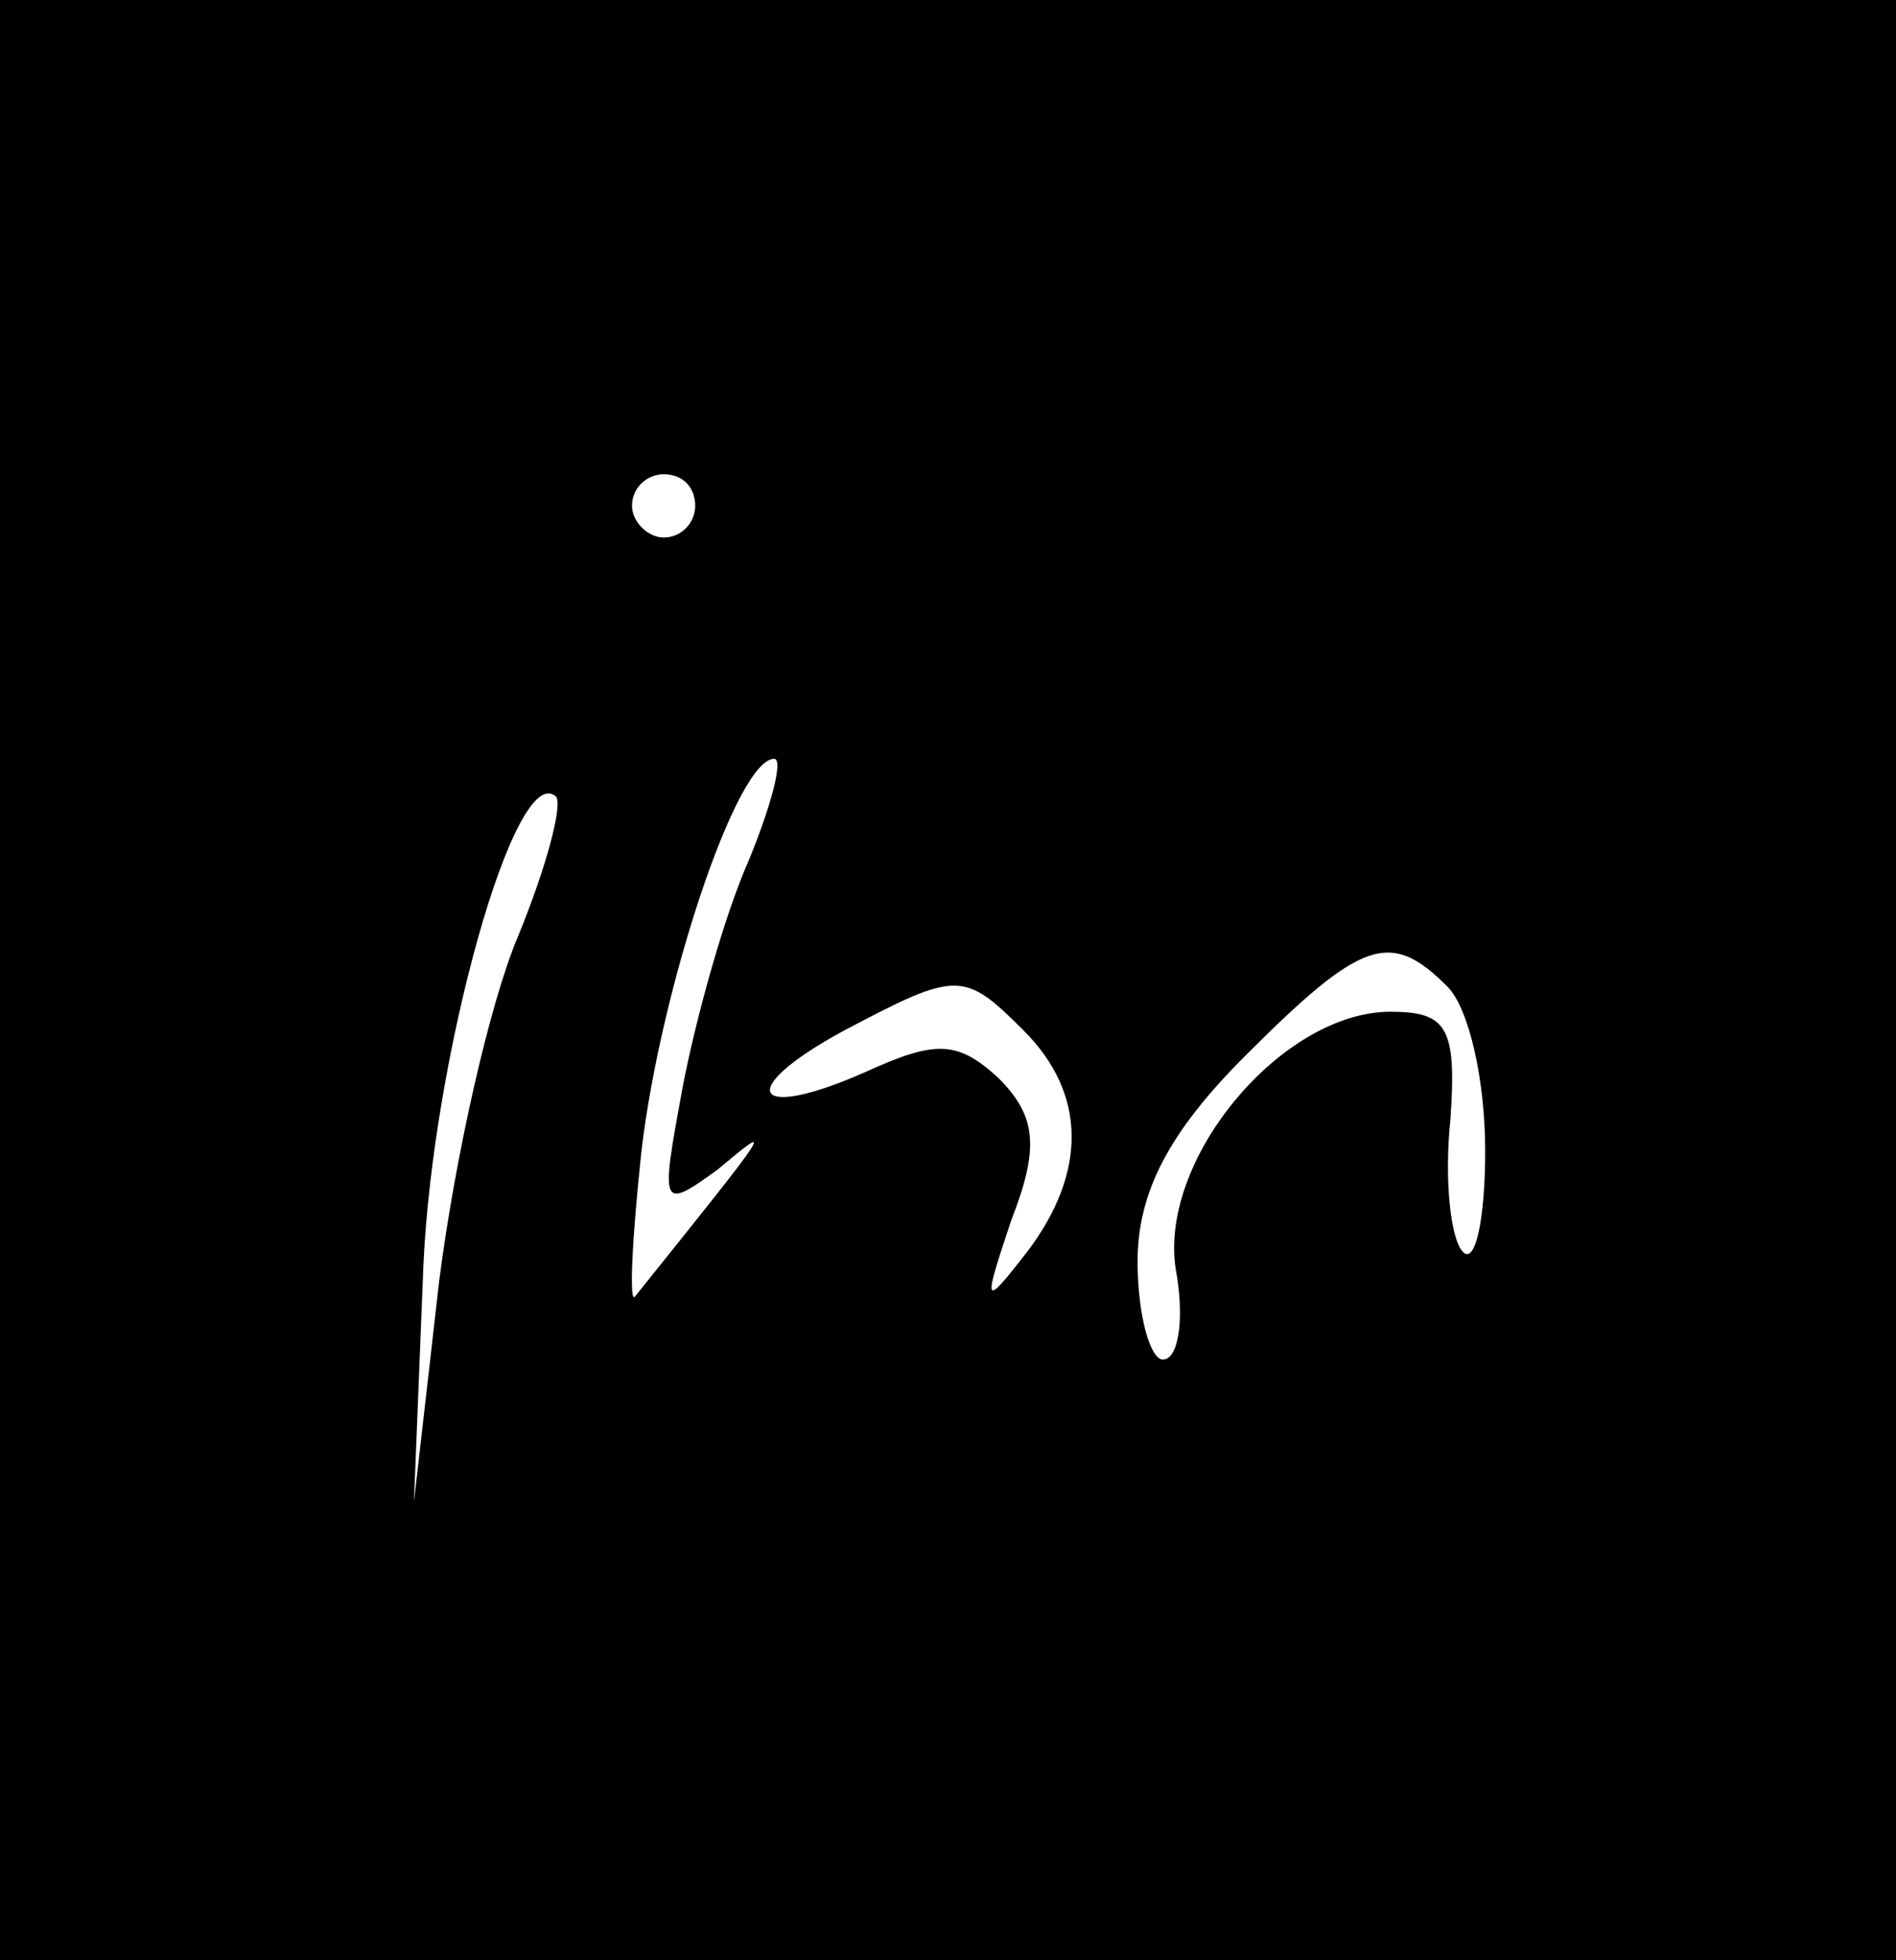 <?xml version="1.0" encoding="UTF-8" standalone="yes"?>
<svg version="1.0" xmlns="http://www.w3.org/2000/svg" width="60" height="62" viewBox="0 0 60 62" preserveAspectRatio="xMidYMid meet">
  <g transform="translate(0,62) scale(0.1,-0.1)" fill="#000000" stroke="none">
    <path d="M0 310 l0 -310 300 0 300 0 0 310 0 310 -300 0 -300 0 0 -310z m220
150 c0 -5 -4 -10 -10 -10 -5 0 -10 5 -10 10 0 6 5 10 10 10 6 0 10 -4 10 -10z
m17 -112 c-8 -18 -17 -51 -21 -72 -7 -38 -7 -39 11 -26 18 15 19 16 -26 -40
-2 -3 -1 18 2 46 6 51 30 124 42 124 3 0 -1 -15 -8 -32z m-73 -24 c-9 -21 -20
-70 -25 -109 l-8 -70 3 75 c3 66 29 160 42 148 2 -3 -3 -22 -12 -44z m294 -16
c7 -7 12 -30 12 -52 0 -21 -3 -36 -7 -32 -4 4 -6 23 -4 42 2 29 -1 34 -19 34
-34 0 -73 -46 -68 -81 3 -16 1 -29 -4 -29 -4 0 -8 14 -8 31 0 22 10 41 34 65
37 37 46 40 64 22z m-134 -14 c20 -20 20 -45 1 -70 -14 -18 -14 -17 -5 10 9
23 8 33 -4 45 -13 12 -20 12 -42 2 -36 -16 -42 -6 -7 13 36 19 38 19 57 0z"/>
  </g>
</svg>